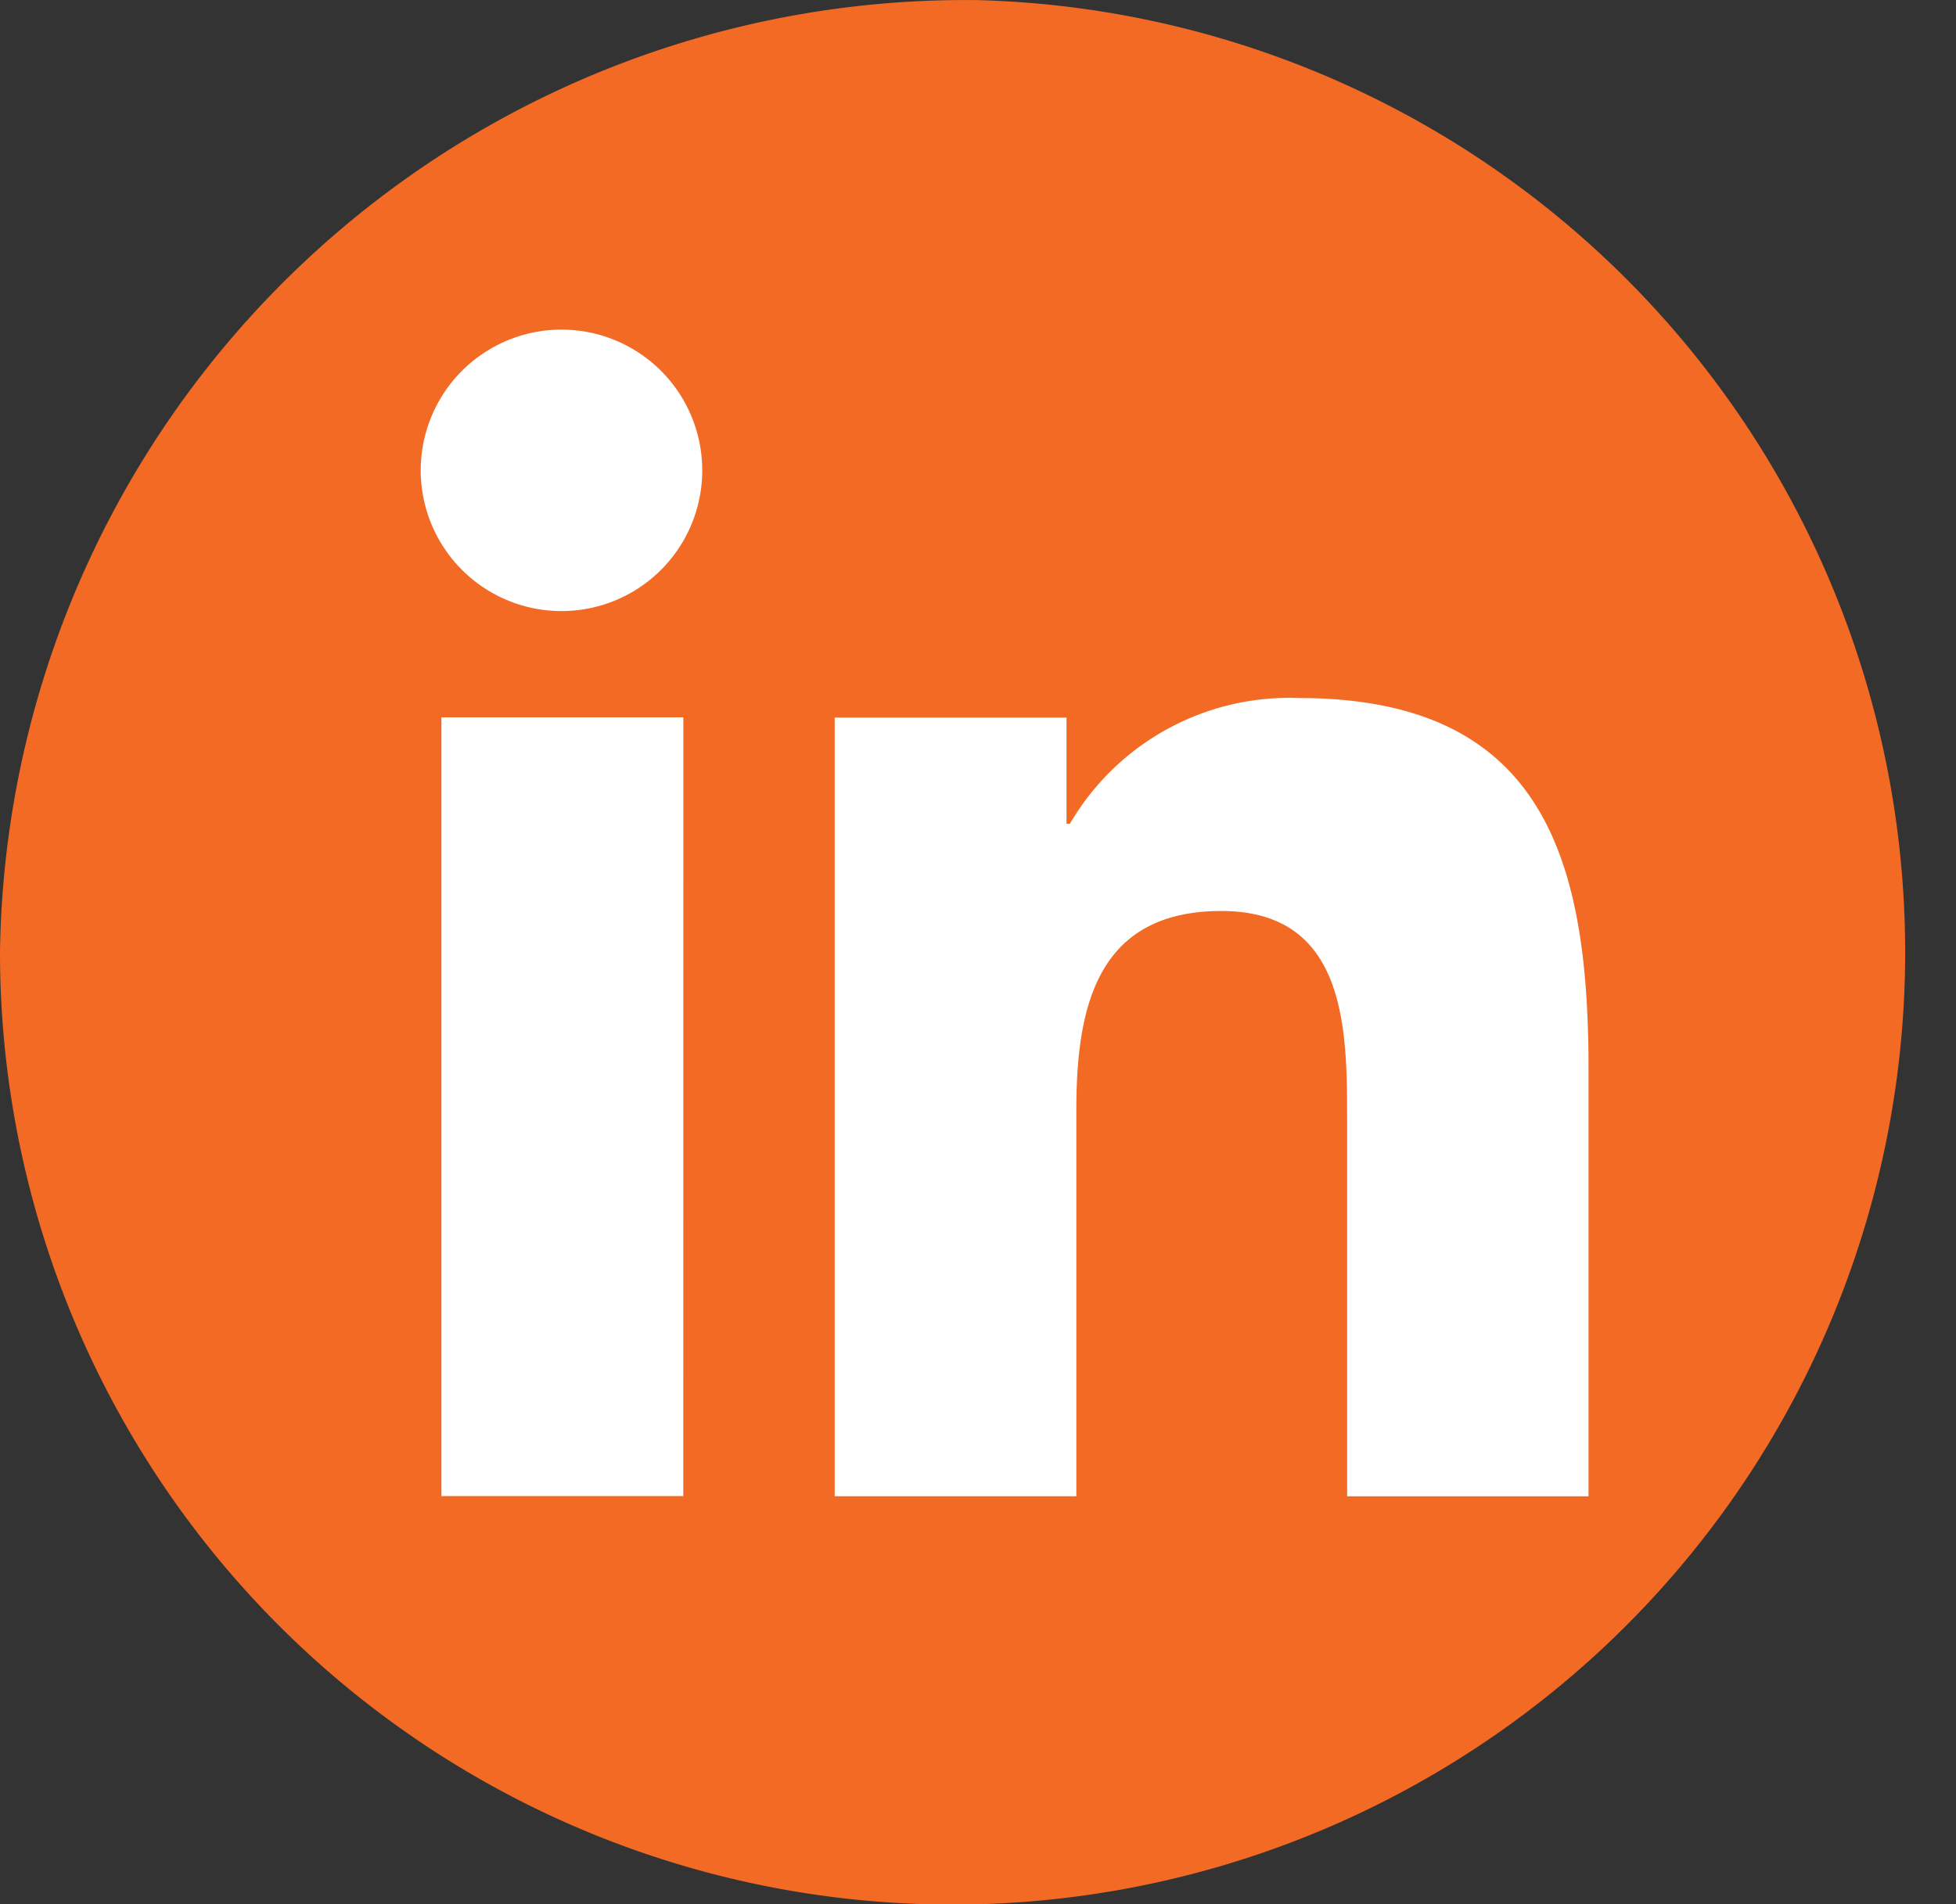<svg xmlns="http://www.w3.org/2000/svg" width="33.018" height="32.152" viewBox="0 0 33.018 32.152">
  <rect x="0" y="0" width="33.018" height="32.152" fill="#333333" stroke="none"/>
  <g id="Grupo_547" data-name="Grupo 547" transform="translate(-44.314)">
    <path id="Caminho_25" data-name="Caminho 25" d="M150.534,2539.538a16.08,16.08,0,1,1-16.509,16.074,16.3,16.3,0,0,1,16.509-16.074" transform="translate(-89.711 -2539.536)" fill="#f36a25"/>
    <path id="Caminho_26" data-name="Caminho 26" d="M146.631,2565.635h-4.083v-13.148h4.084Zm-2.044-14.942a2.376,2.376,0,1,1,2.364-2.387A2.375,2.375,0,0,1,144.587,2550.693Zm17.324,14.946h-4.074v-6.4c0-1.525-.03-3.482-2.123-3.482-2.123,0-2.448,1.657-2.448,3.371v6.51h-4.079v-13.147H153.1v1.793h.057a4.289,4.289,0,0,1,3.863-2.123c4.132,0,4.892,2.721,4.892,6.256v7.222Z" transform="translate(-90.783 -2540.376)" fill="#fff"/>
  </g>
</svg>
